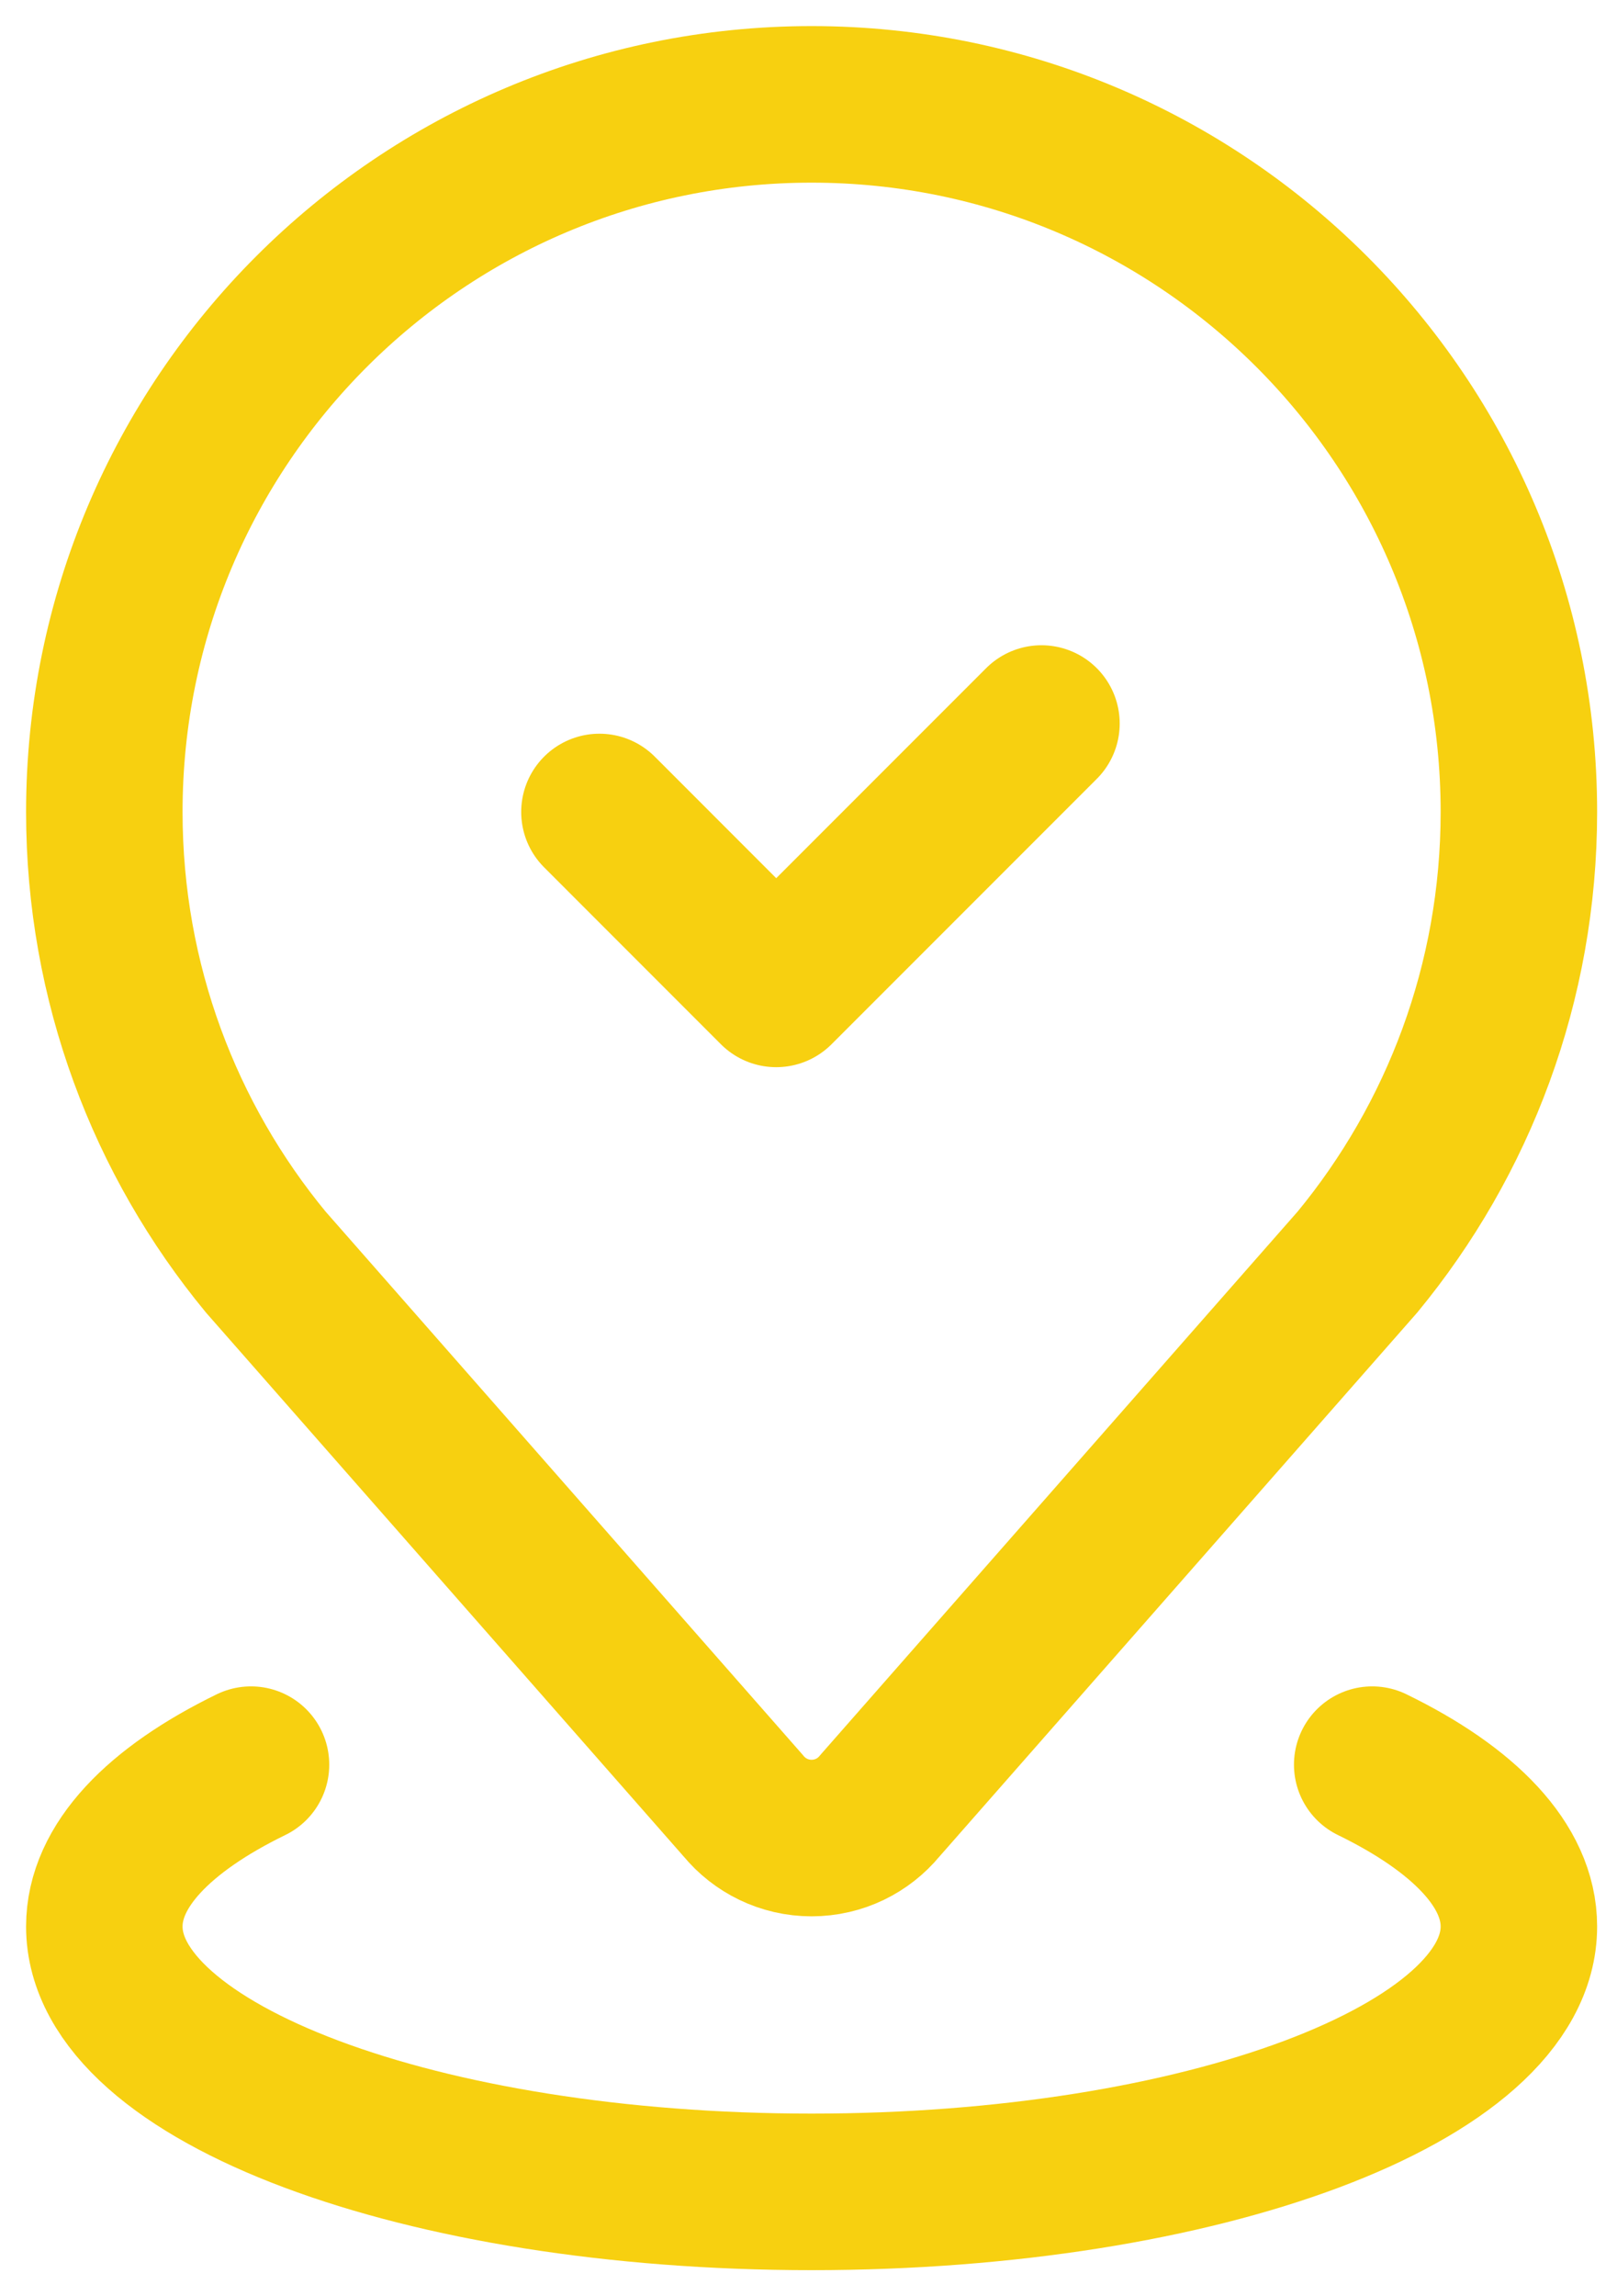 <?xml version="1.0" encoding="UTF-8"?>
<svg width="31px" height="44px" viewBox="0 0 31 44" version="1.1" xmlns="http://www.w3.org/2000/svg" xmlns:xlink="http://www.w3.org/1999/xlink">
    <title>Group</title>
    <g id="Page-1" stroke="none" stroke-width="1" fill="none" fill-rule="evenodd" stroke-linecap="round" stroke-linejoin="round">
        <g id="Artboard-Copy" transform="translate(-58, -1855)" stroke="#F7D010" stroke-width="3">
            <g id="Group-14" transform="translate(30, 1351)">
                <g id="Group" transform="translate(30, 506)">
                    <polyline id="Path" points="9.492 13.559 12.881 16.949 17.966 11.864"></polyline>
                    <path d="M14.867,32.603 L24.024,22.183 C25.957,19.839 27.119,16.835 27.119,13.559 C27.119,6.071 21.048,0 13.559,0 C6.071,0 0,6.071 0,13.559 C0,16.835 1.161,19.839 3.095,22.183 L12.251,32.603 C12.562,32.98 13.033,33.22 13.559,33.22 C14.086,33.22 14.557,32.98 14.867,32.603 Z" id="Path"></path>
                    <path d="M24.307,31.814 C26.07,32.673 27.119,33.748 27.119,34.915 C27.119,37.723 21.048,40 13.559,40 C6.071,40 0,37.723 0,34.915 C0,33.748 1.049,32.673 2.812,31.814" id="Path"></path>
                </g>
            </g>
        </g>
    </g>
</svg>